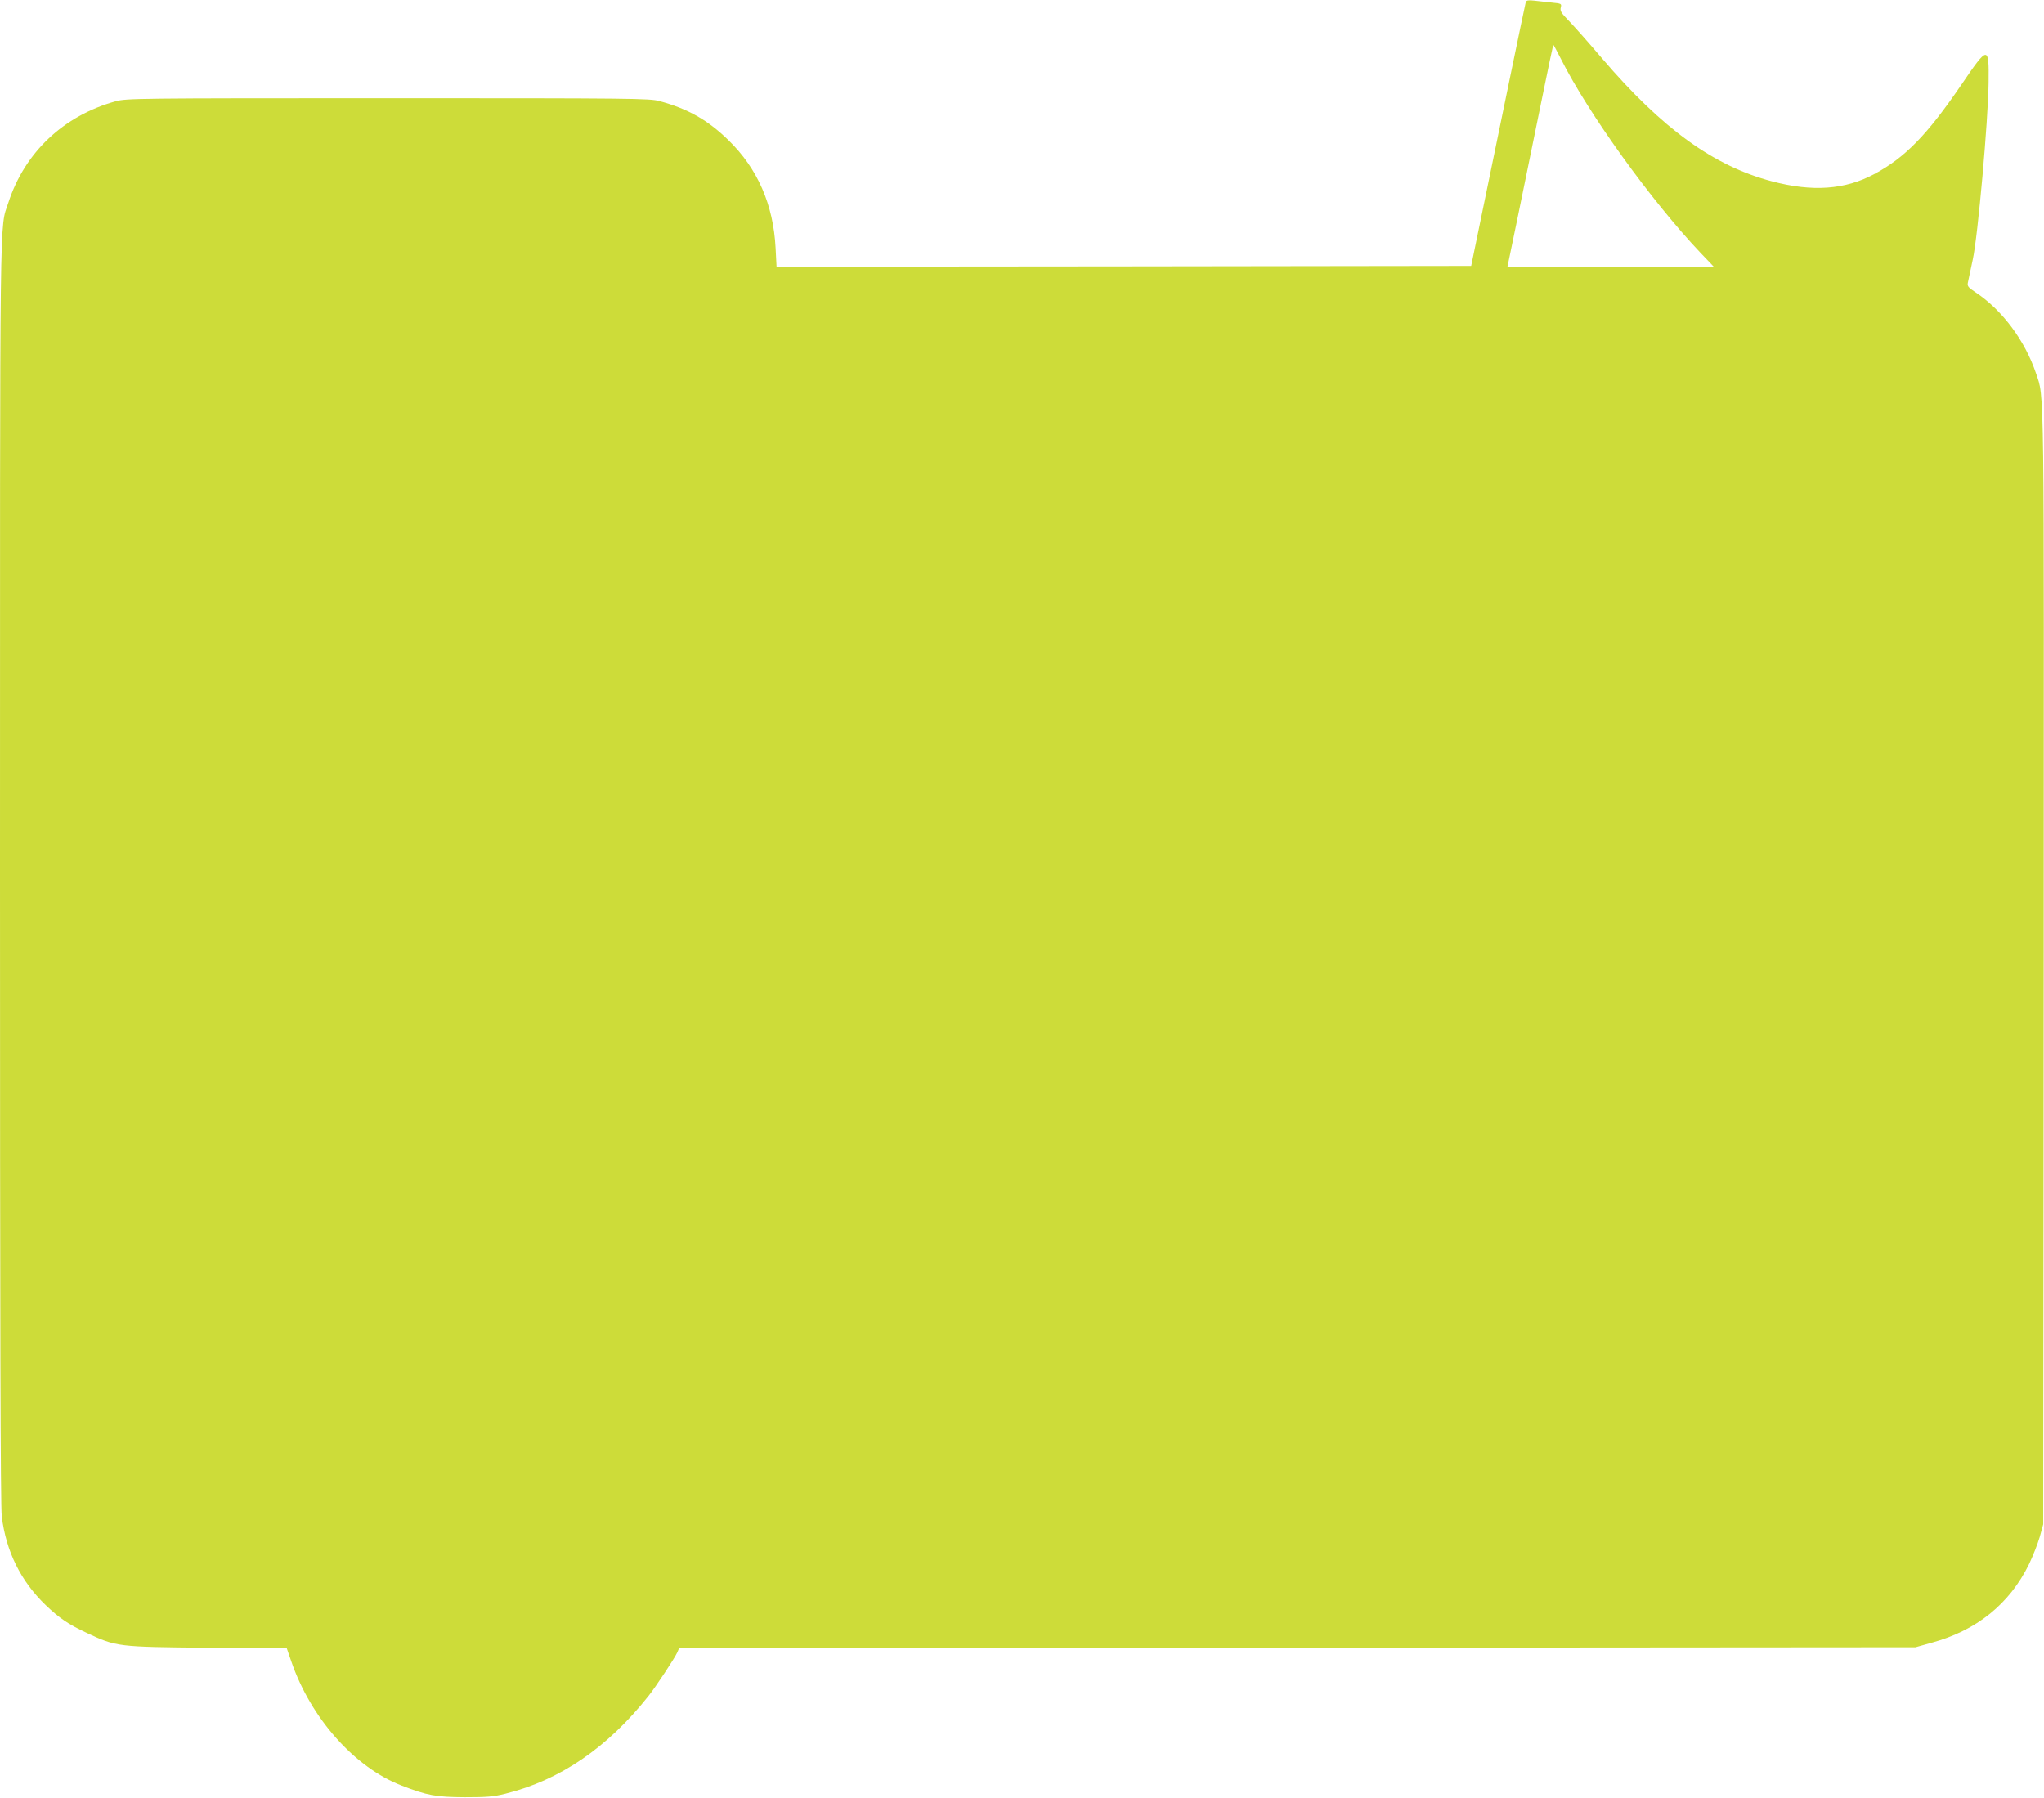 <?xml version="1.0" standalone="no"?>
<!DOCTYPE svg PUBLIC "-//W3C//DTD SVG 20010904//EN"
 "http://www.w3.org/TR/2001/REC-SVG-20010904/DTD/svg10.dtd">
<svg version="1.0" xmlns="http://www.w3.org/2000/svg"
 width="1280pt" height="1126pt" viewBox="0 0 1280 1126"
 preserveAspectRatio="xMidYMid meet">
<g transform="translate(0,1126) scale(0.1,-0.1)"
fill="#cddc39" stroke="none">
<path d="M9555 11248 c-2 -7 -49 -231 -104 -498 -55 -267 -131 -636 -169 -820
l-69 -335 -2175 -3 -2175 -2 -6 117 c-14 272 -113 498 -295 675 -129 126 -254
197 -432 245 -61 17 -165 18 -1700 18 -1583 0 -1637 -1 -1705 -19 -327 -90
-571 -321 -673 -636 -55 -169 -52 90 -52 -4189 0 -2805 3 -3972 11 -4036 27
-220 119 -406 275 -556 87 -83 142 -120 257 -174 185 -87 195 -88 757 -93
l496 -4 28 -81 c122 -356 397 -665 691 -778 159 -62 215 -72 395 -73 139 0
179 3 255 22 342 85 638 287 896 612 44 55 163 235 180 272 l12 28 3871 2
3871 3 100 28 c283 77 489 243 611 492 24 50 54 126 67 170 l22 80 3 3473 c2
3751 5 3575 -48 3734 -69 205 -211 396 -378 507 -46 30 -53 39 -49 60 3 15 17
80 31 146 32 147 96 867 99 1107 3 235 -3 234 -170 -12 -215 -315 -352 -456
-546 -560 -183 -98 -387 -113 -642 -45 -364 96 -686 329 -1063 770 -80 94
-172 198 -205 232 -50 51 -59 65 -53 86 6 24 4 25 -57 31 -34 4 -83 9 -109 12
-35 4 -49 2 -53 -8z m220 -357 c171 -341 567 -890 872 -1212 l85 -89 -646 0
-646 0 5 23 c6 24 89 432 207 1009 40 197 74 358 75 358 2 0 23 -40 48 -89z"/>
</g>
</svg>
